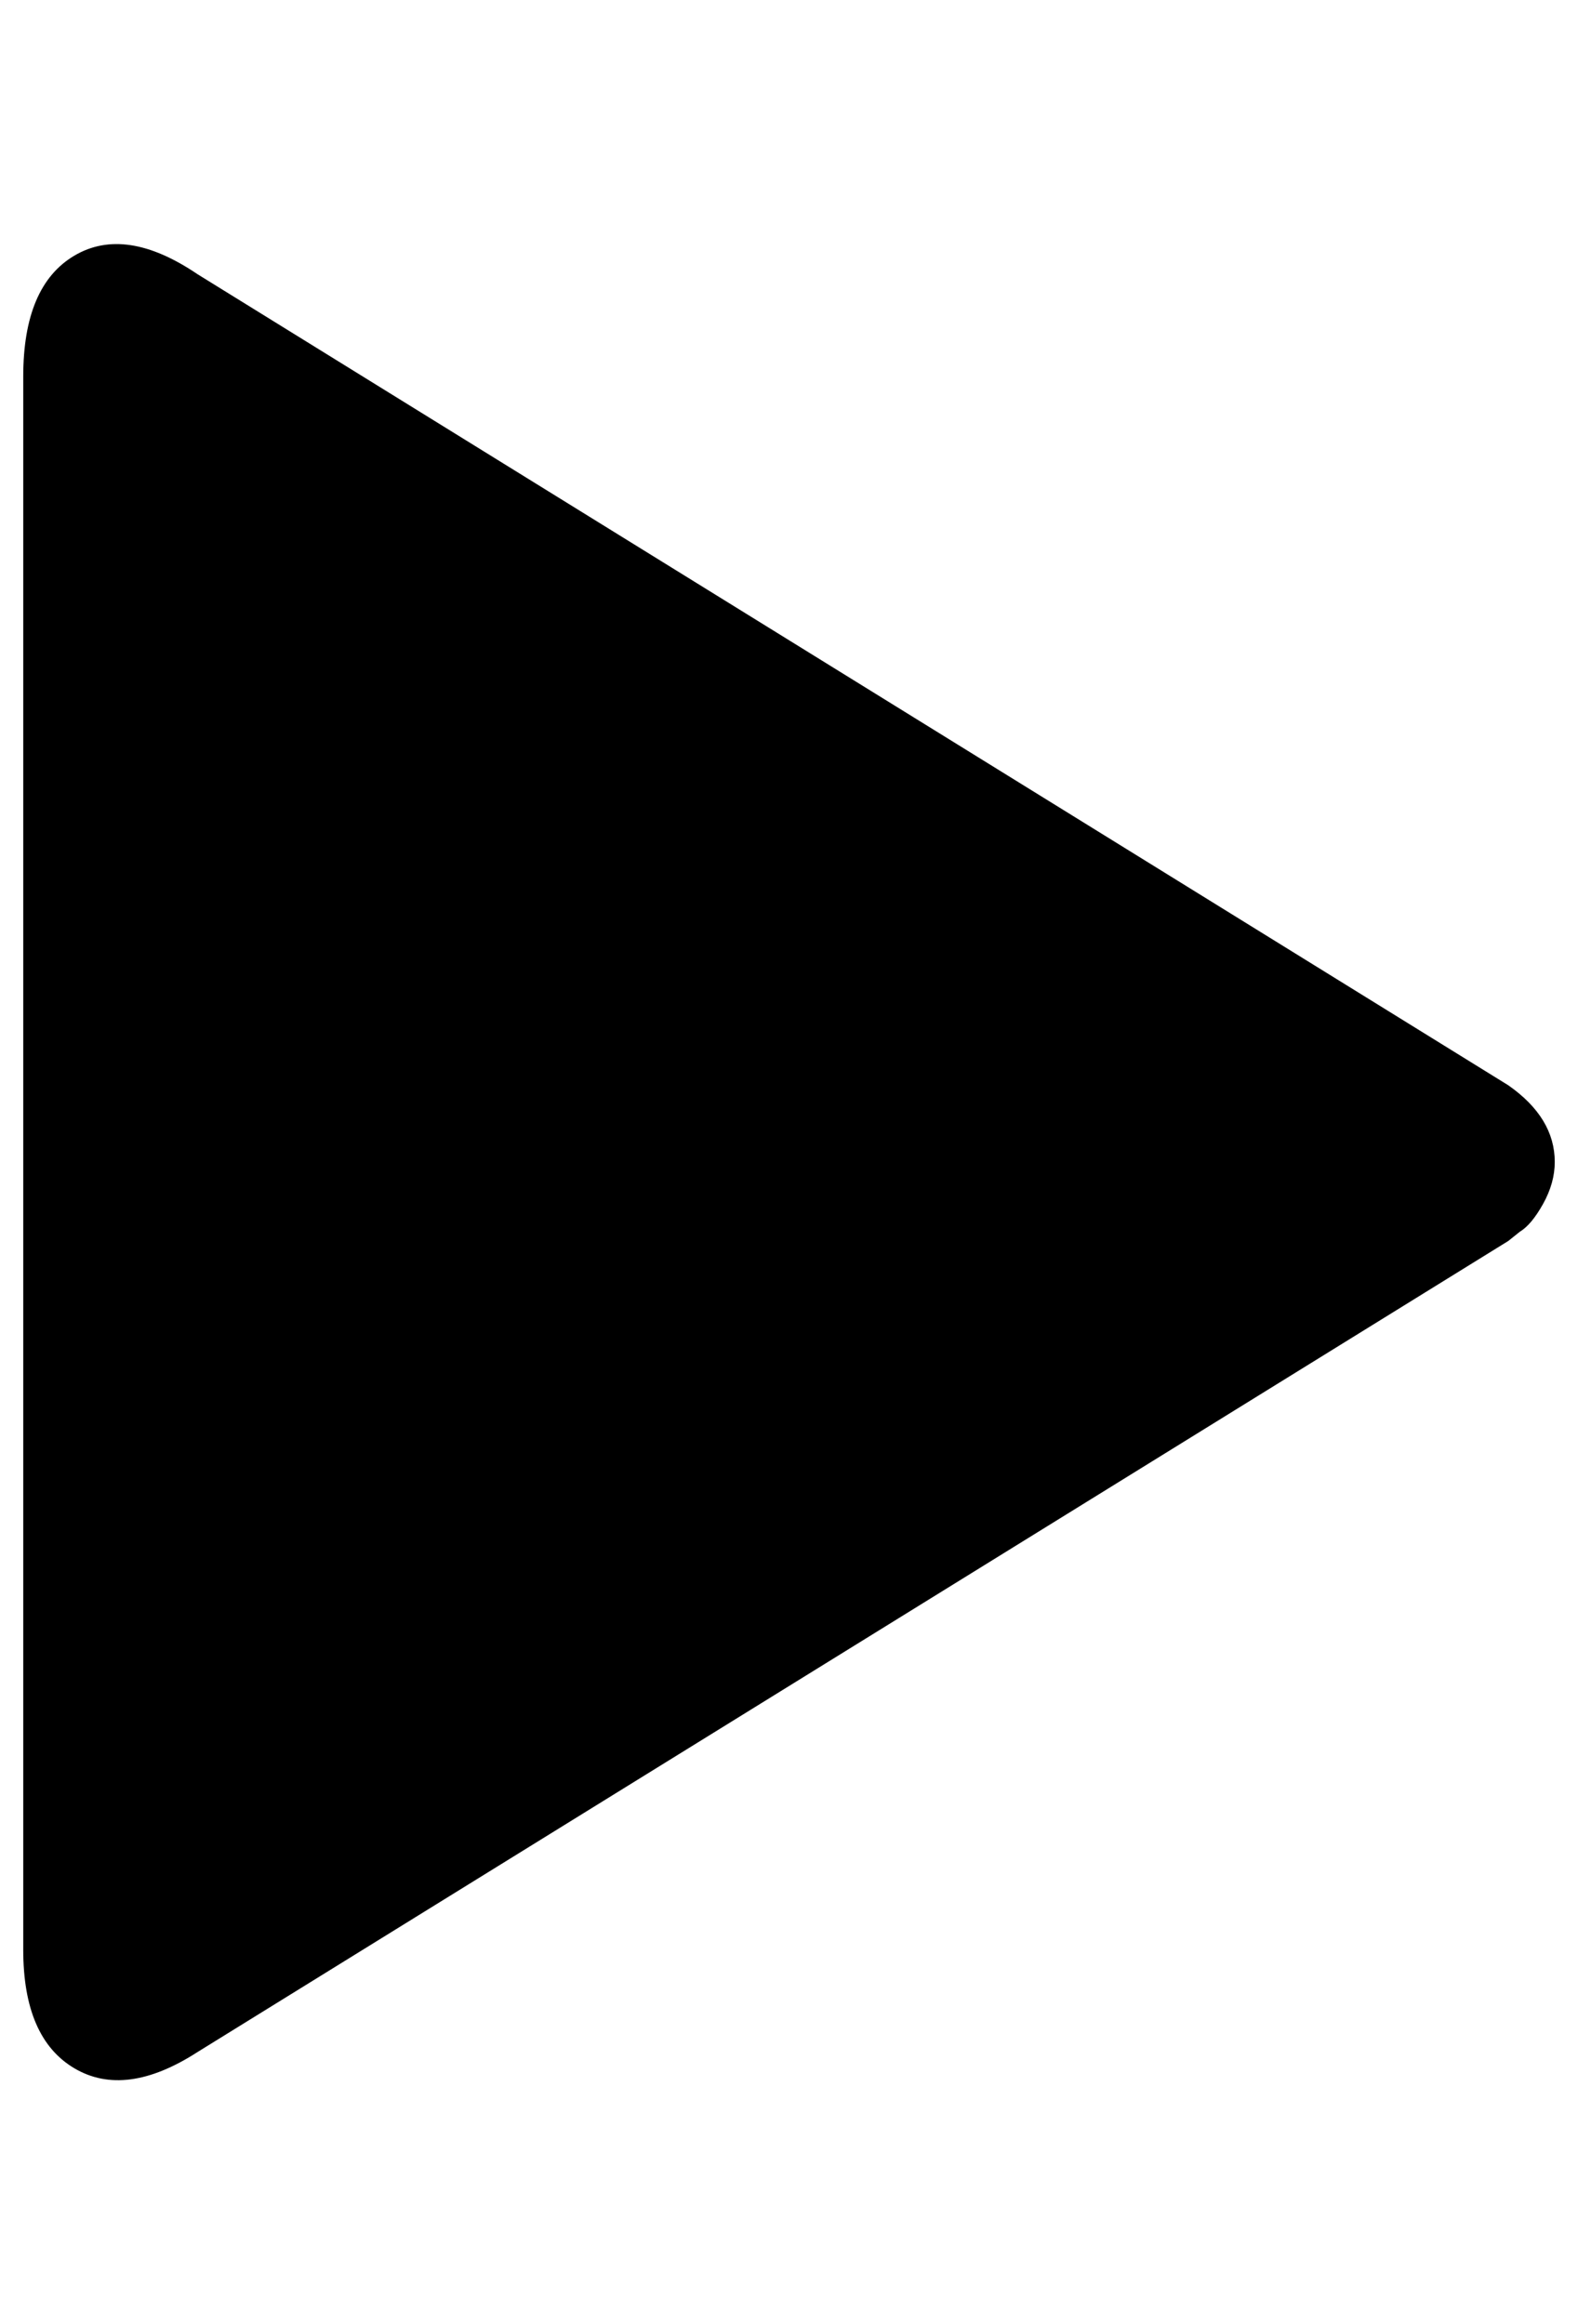 <?xml version="1.0" standalone="no"?>
<!DOCTYPE svg PUBLIC "-//W3C//DTD SVG 1.1//EN" "http://www.w3.org/Graphics/SVG/1.1/DTD/svg11.dtd" >
<svg xmlns="http://www.w3.org/2000/svg" xmlns:xlink="http://www.w3.org/1999/xlink" version="1.1" viewBox="-10 0 679 1000">
   <path fill="currentColor"
d="M0 839v-677q0 -39 22 -52t53 8l564 349q20 14 20 33q0 9 -5 18t-10 12l-5 4l-564 349q-31 20 -53 7t-22 -51z" />
</svg>
